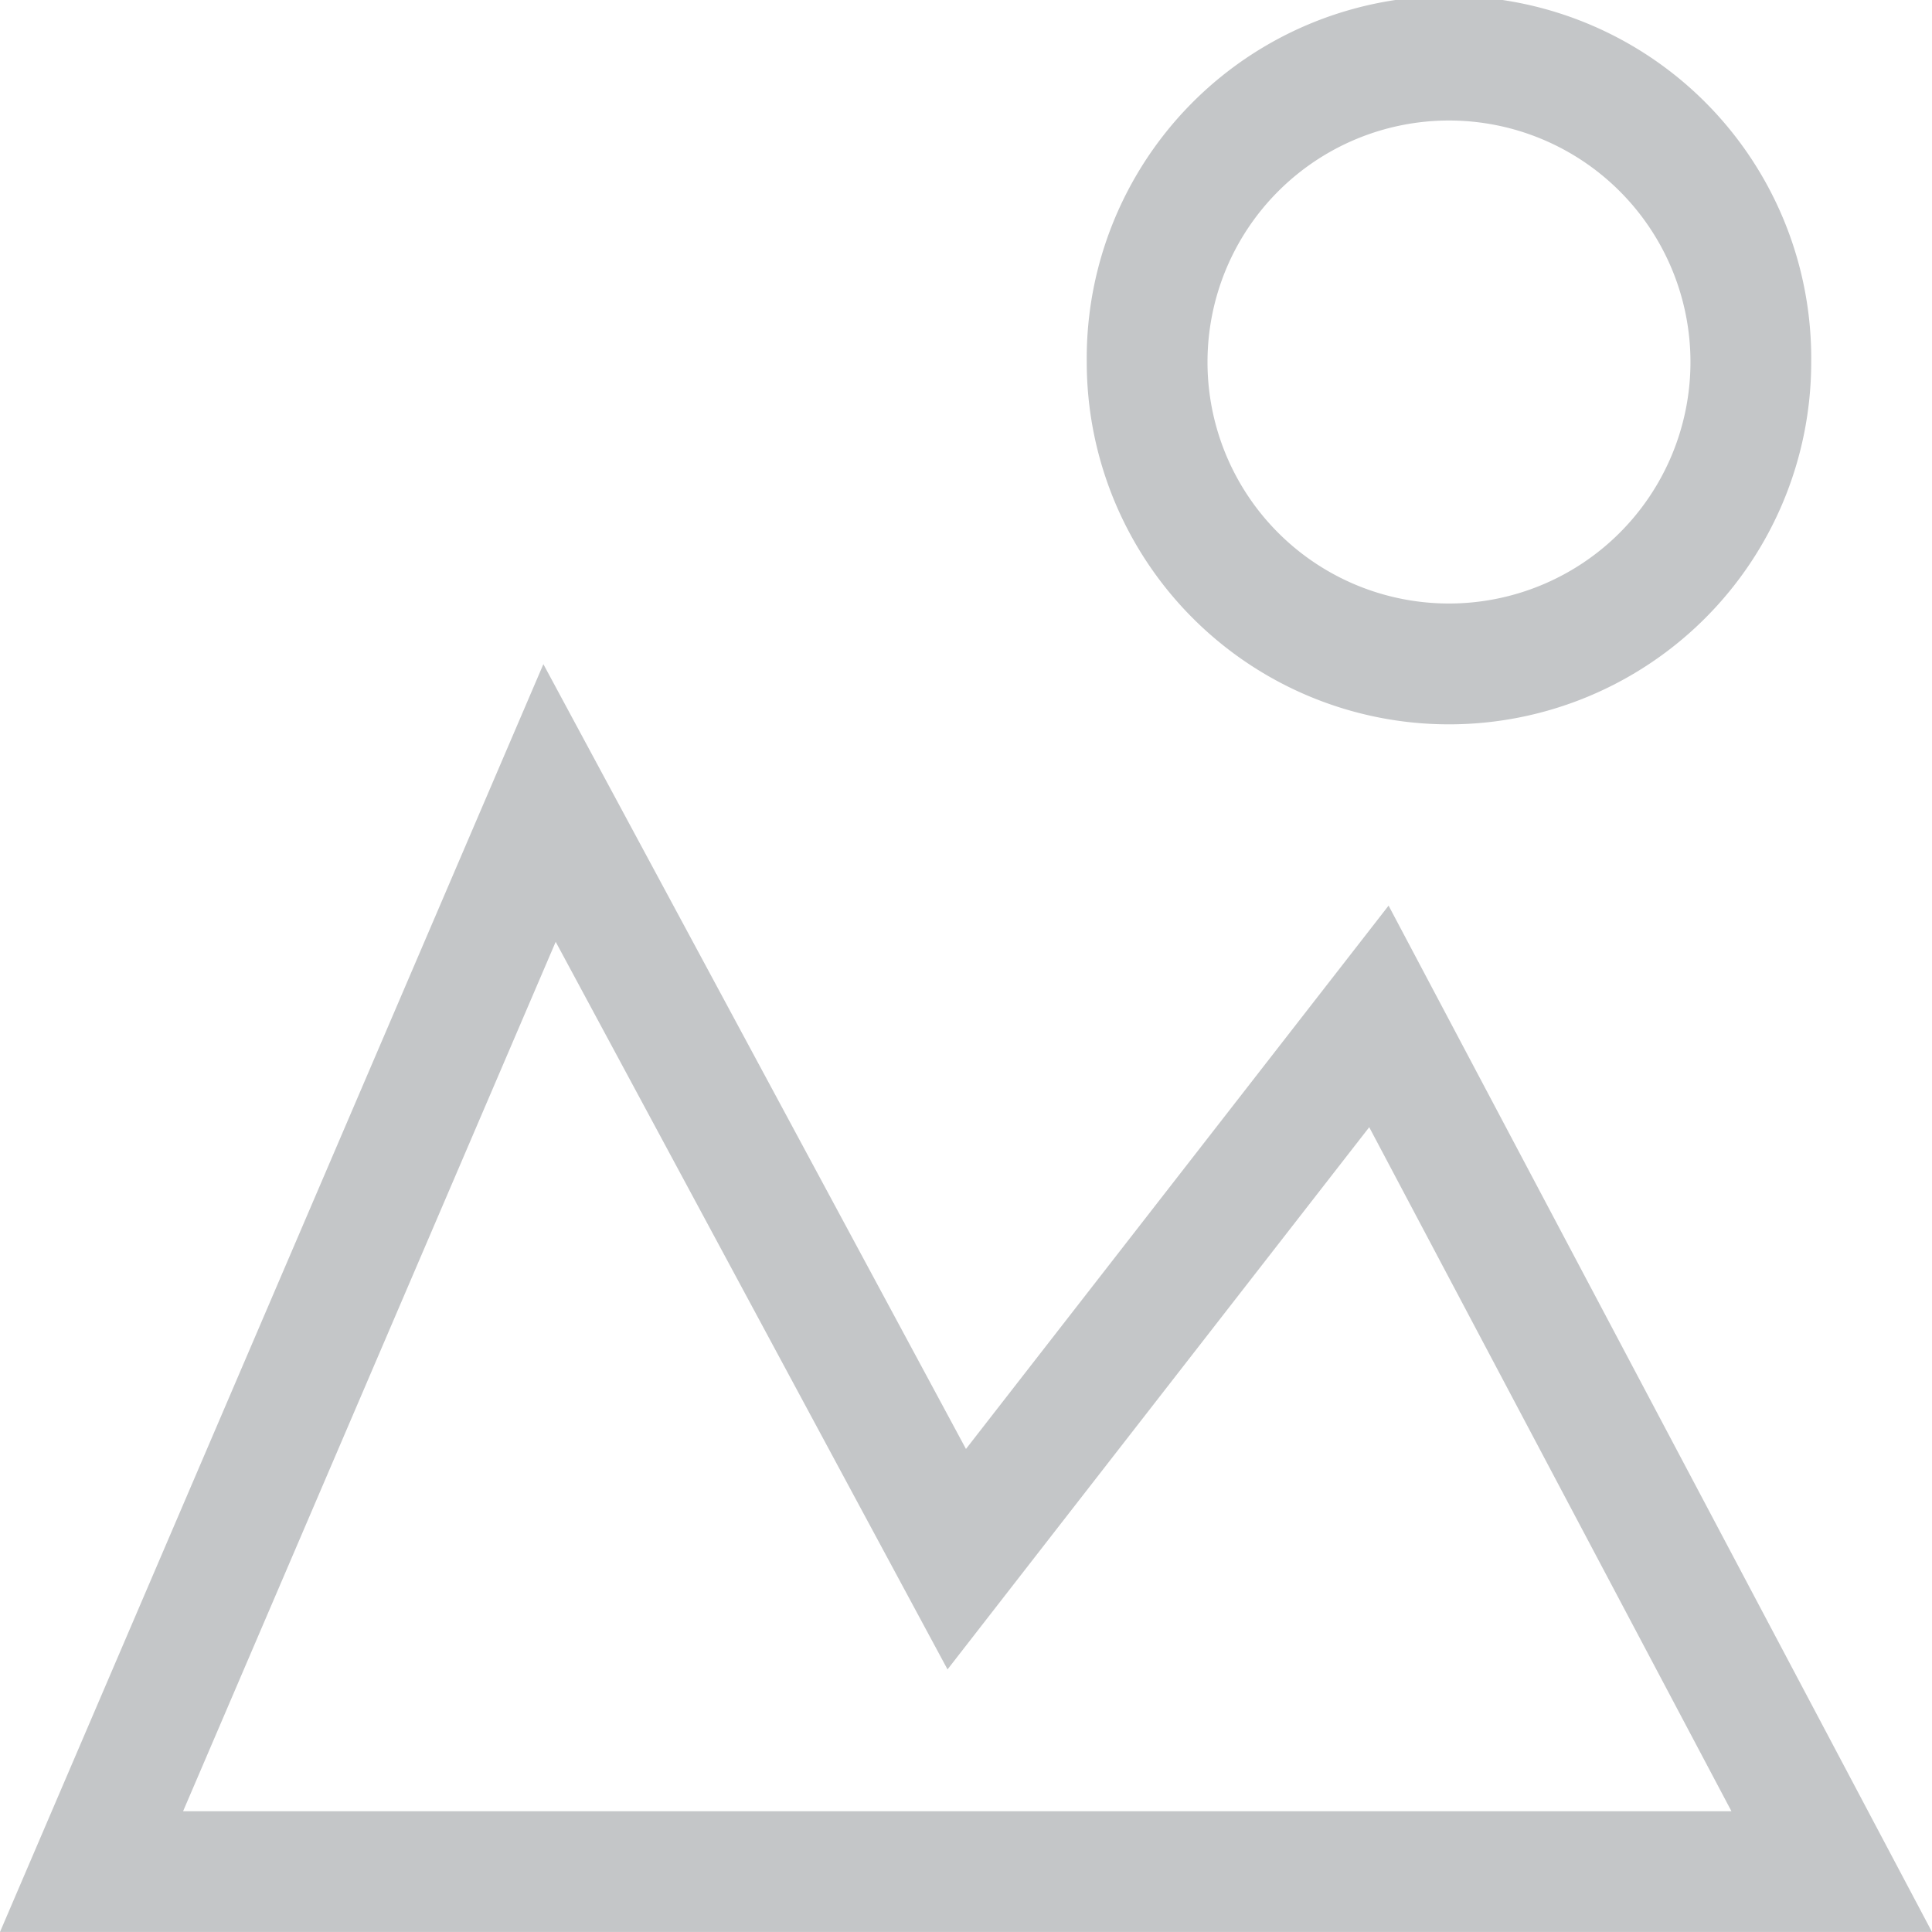 <svg width="48" height="48" viewBox="0 0 48 48" xmlns="http://www.w3.org/2000/svg"><title>Shape</title><path d="M35.999 17.996a9 9 0 0 1-8.999-9 9 9 0 1 1 17.999 0 9 9 0 0 1-9 9zm0-15.002A6.002 6.002 0 0 0 30 8.996a5.998 5.998 0 0 0 5.999 5.998 6 6 0 1 0 0-12zM48 47.999H0l13.5-31.498 10.499 19.498 10.5-13.499L48 47.999zM26.367 37.841l-2.826 3.635-2.184-4.054-7.551-14.023-9.257 21.6h38.468l-8.999-16.994-7.651 9.836z" fill="#C4C6C8" fill-rule="evenodd"/></svg>